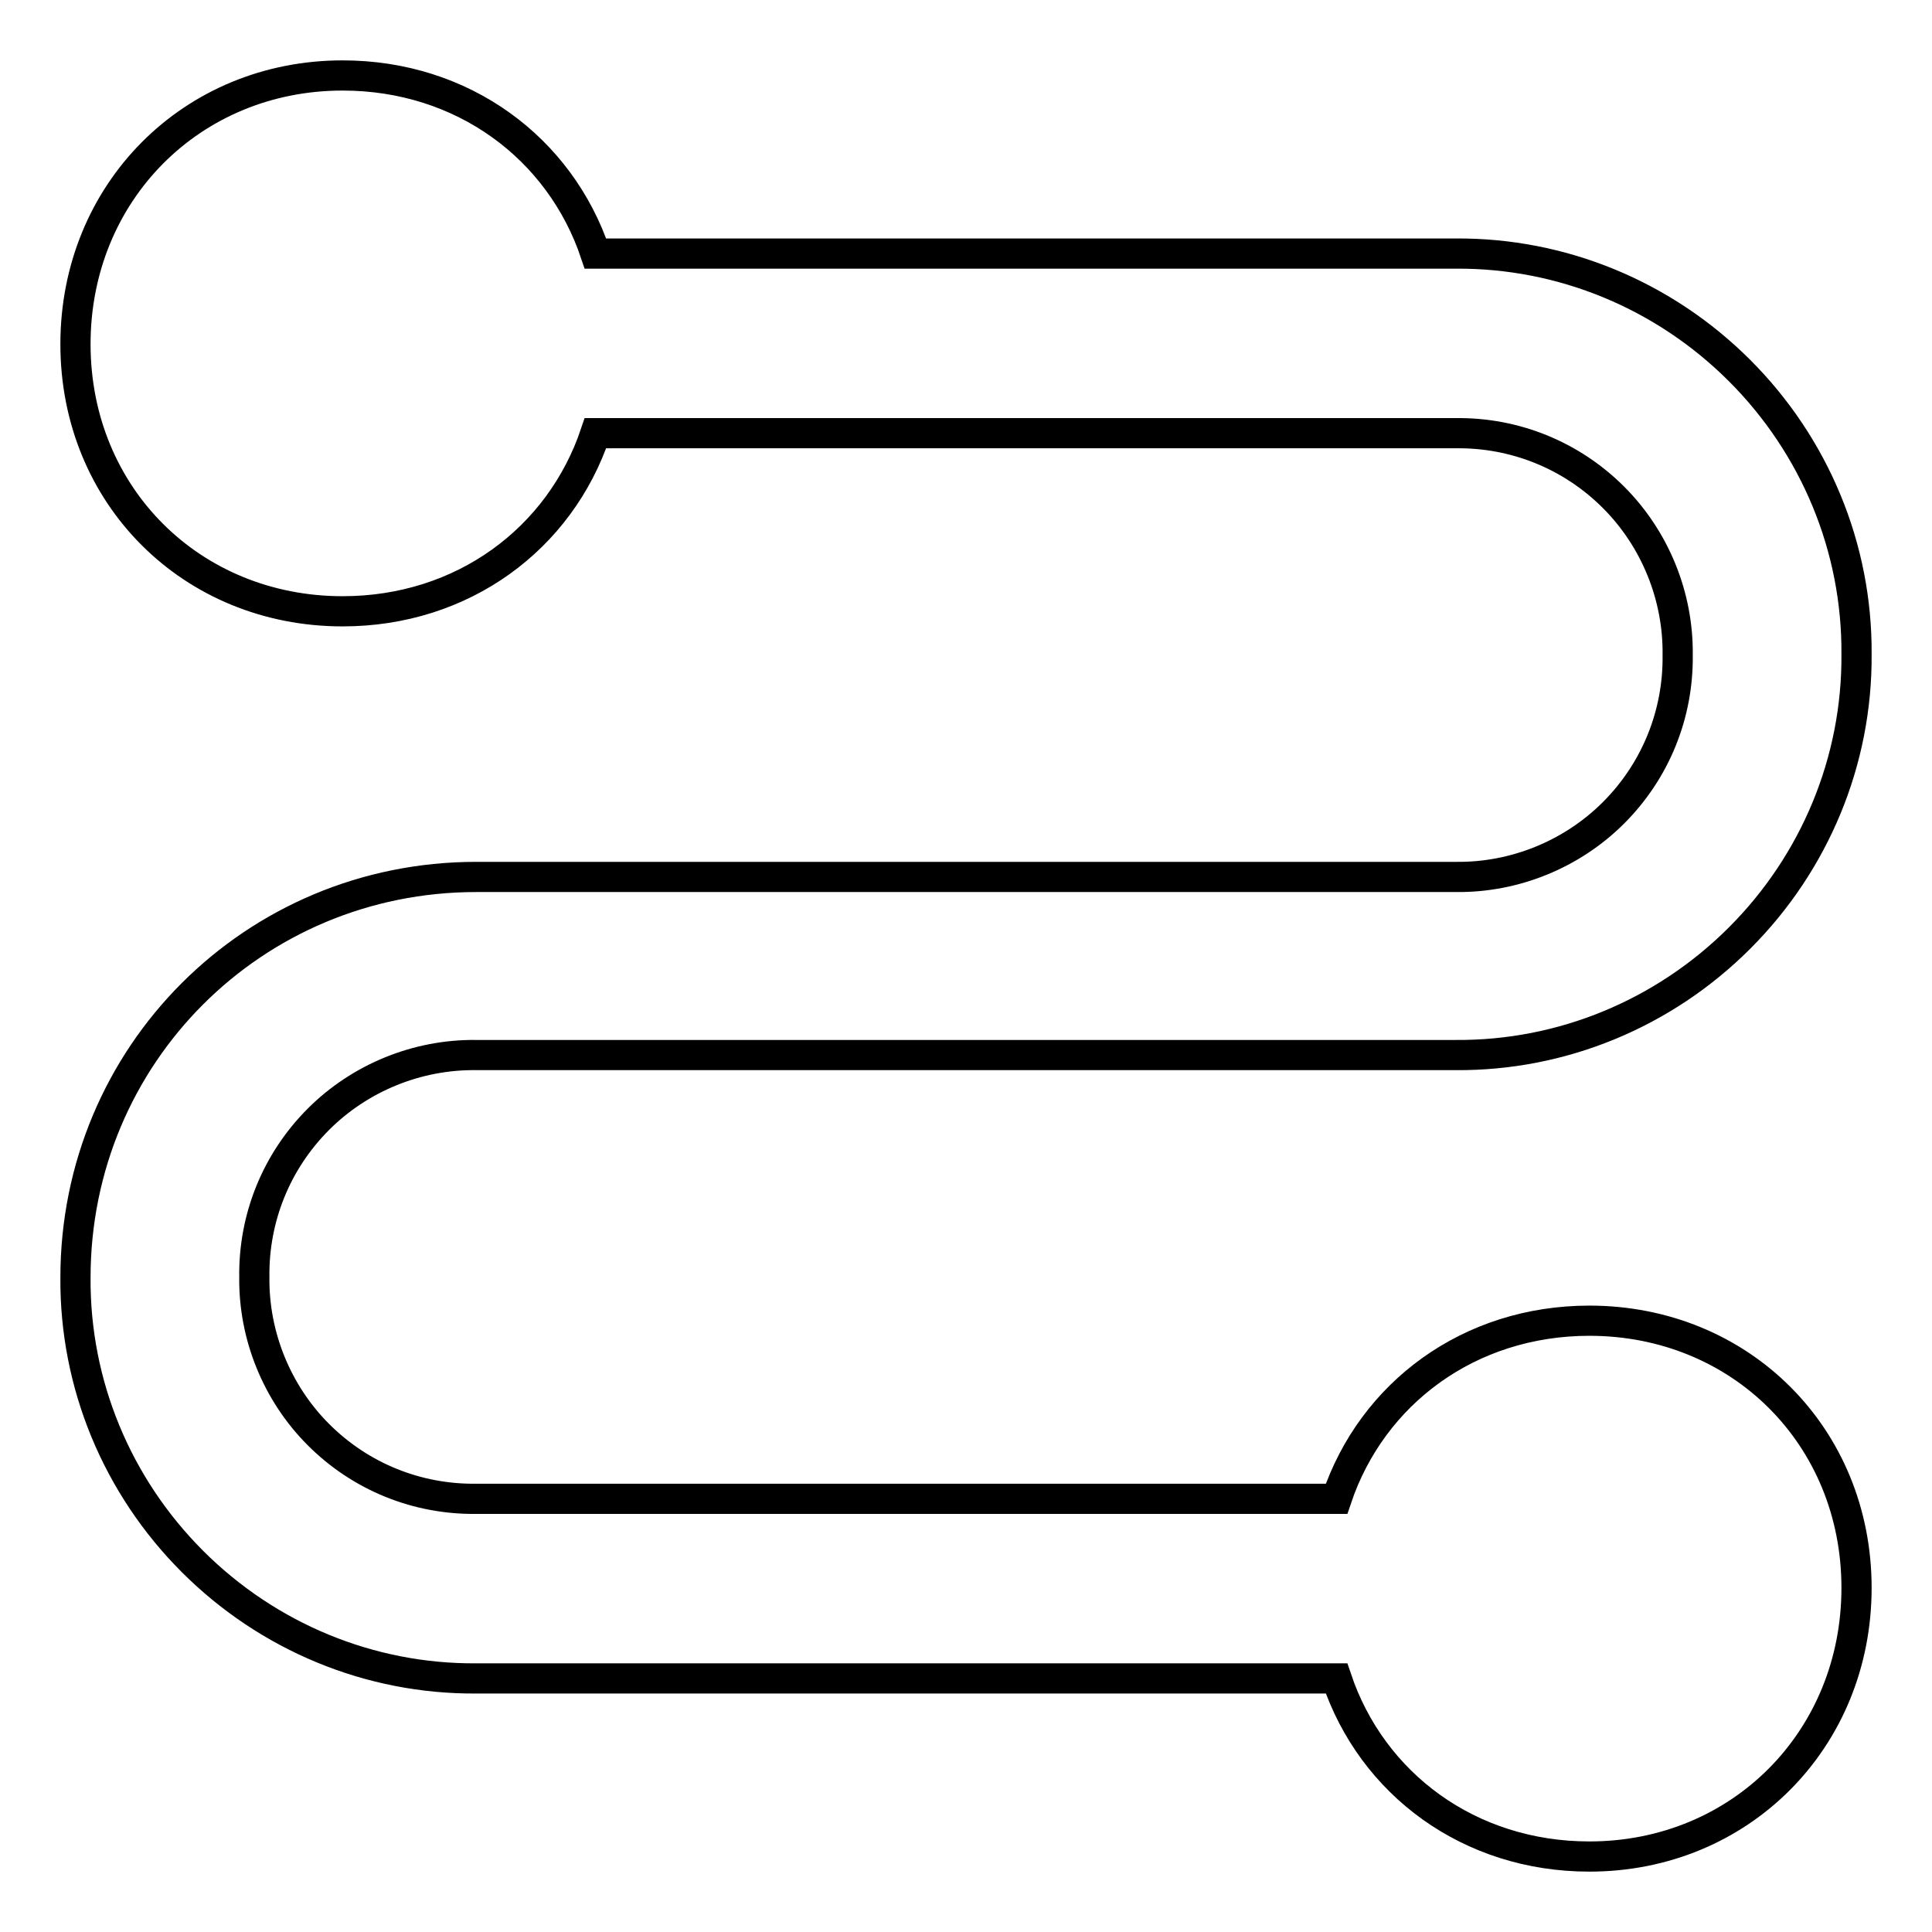 <?xml version="1.0" encoding="utf-8"?>
<!-- Svg Vector Icons : http://www.onlinewebfonts.com/icon -->
<!DOCTYPE svg PUBLIC "-//W3C//DTD SVG 1.1//EN" "http://www.w3.org/Graphics/SVG/1.1/DTD/svg11.dtd">
<svg version="1.1" xmlns="http://www.w3.org/2000/svg" xmlns:xlink="http://www.w3.org/1999/xlink" x="0px" y="0px" viewBox="0 0 256 256" enable-background="new 0 0 256 256" xml:space="preserve">
<g> <path stroke-width="4" fill-opacity="0" stroke="#000000"  d="M177.1,222.4h-114c-14.1,0.1-27.6-5.5-37.6-15.5c-10-10-15.6-23.5-15.5-37.6c0-29.5,23.6-53.1,53.1-53.1 h129.8c7.8,0.1,15.4-3,20.9-8.5c5.6-5.6,8.6-13.1,8.5-20.9c0.1-7.8-3-15.4-8.5-20.9c-5.6-5.6-13.1-8.6-20.9-8.5H78.9 c-4.7,14-17.6,23.6-33.5,23.6c-20,0-35.4-15.3-35.4-35.4S25.4,10,45.4,10c15.9,0,28.8,9.6,33.5,23.6h114 c14.1-0.1,27.6,5.5,37.6,15.5c10,10,15.6,23.5,15.5,37.6c0.1,14.1-5.5,27.6-15.5,37.6c-10,10-23.5,15.6-37.6,15.5H63.1 c-7.8-0.1-15.4,3-20.9,8.5c-5.6,5.6-8.6,13.1-8.5,20.9c-0.1,7.8,3,15.4,8.5,20.9c5.6,5.6,13.1,8.6,20.9,8.5h114 c4.7-14,17.6-23.6,33.5-23.6c20,0,35.4,15.3,35.4,35.4S230.6,246,210.6,246C194.7,246,181.8,236.4,177.1,222.4L177.1,222.4z"/></g>
</svg>